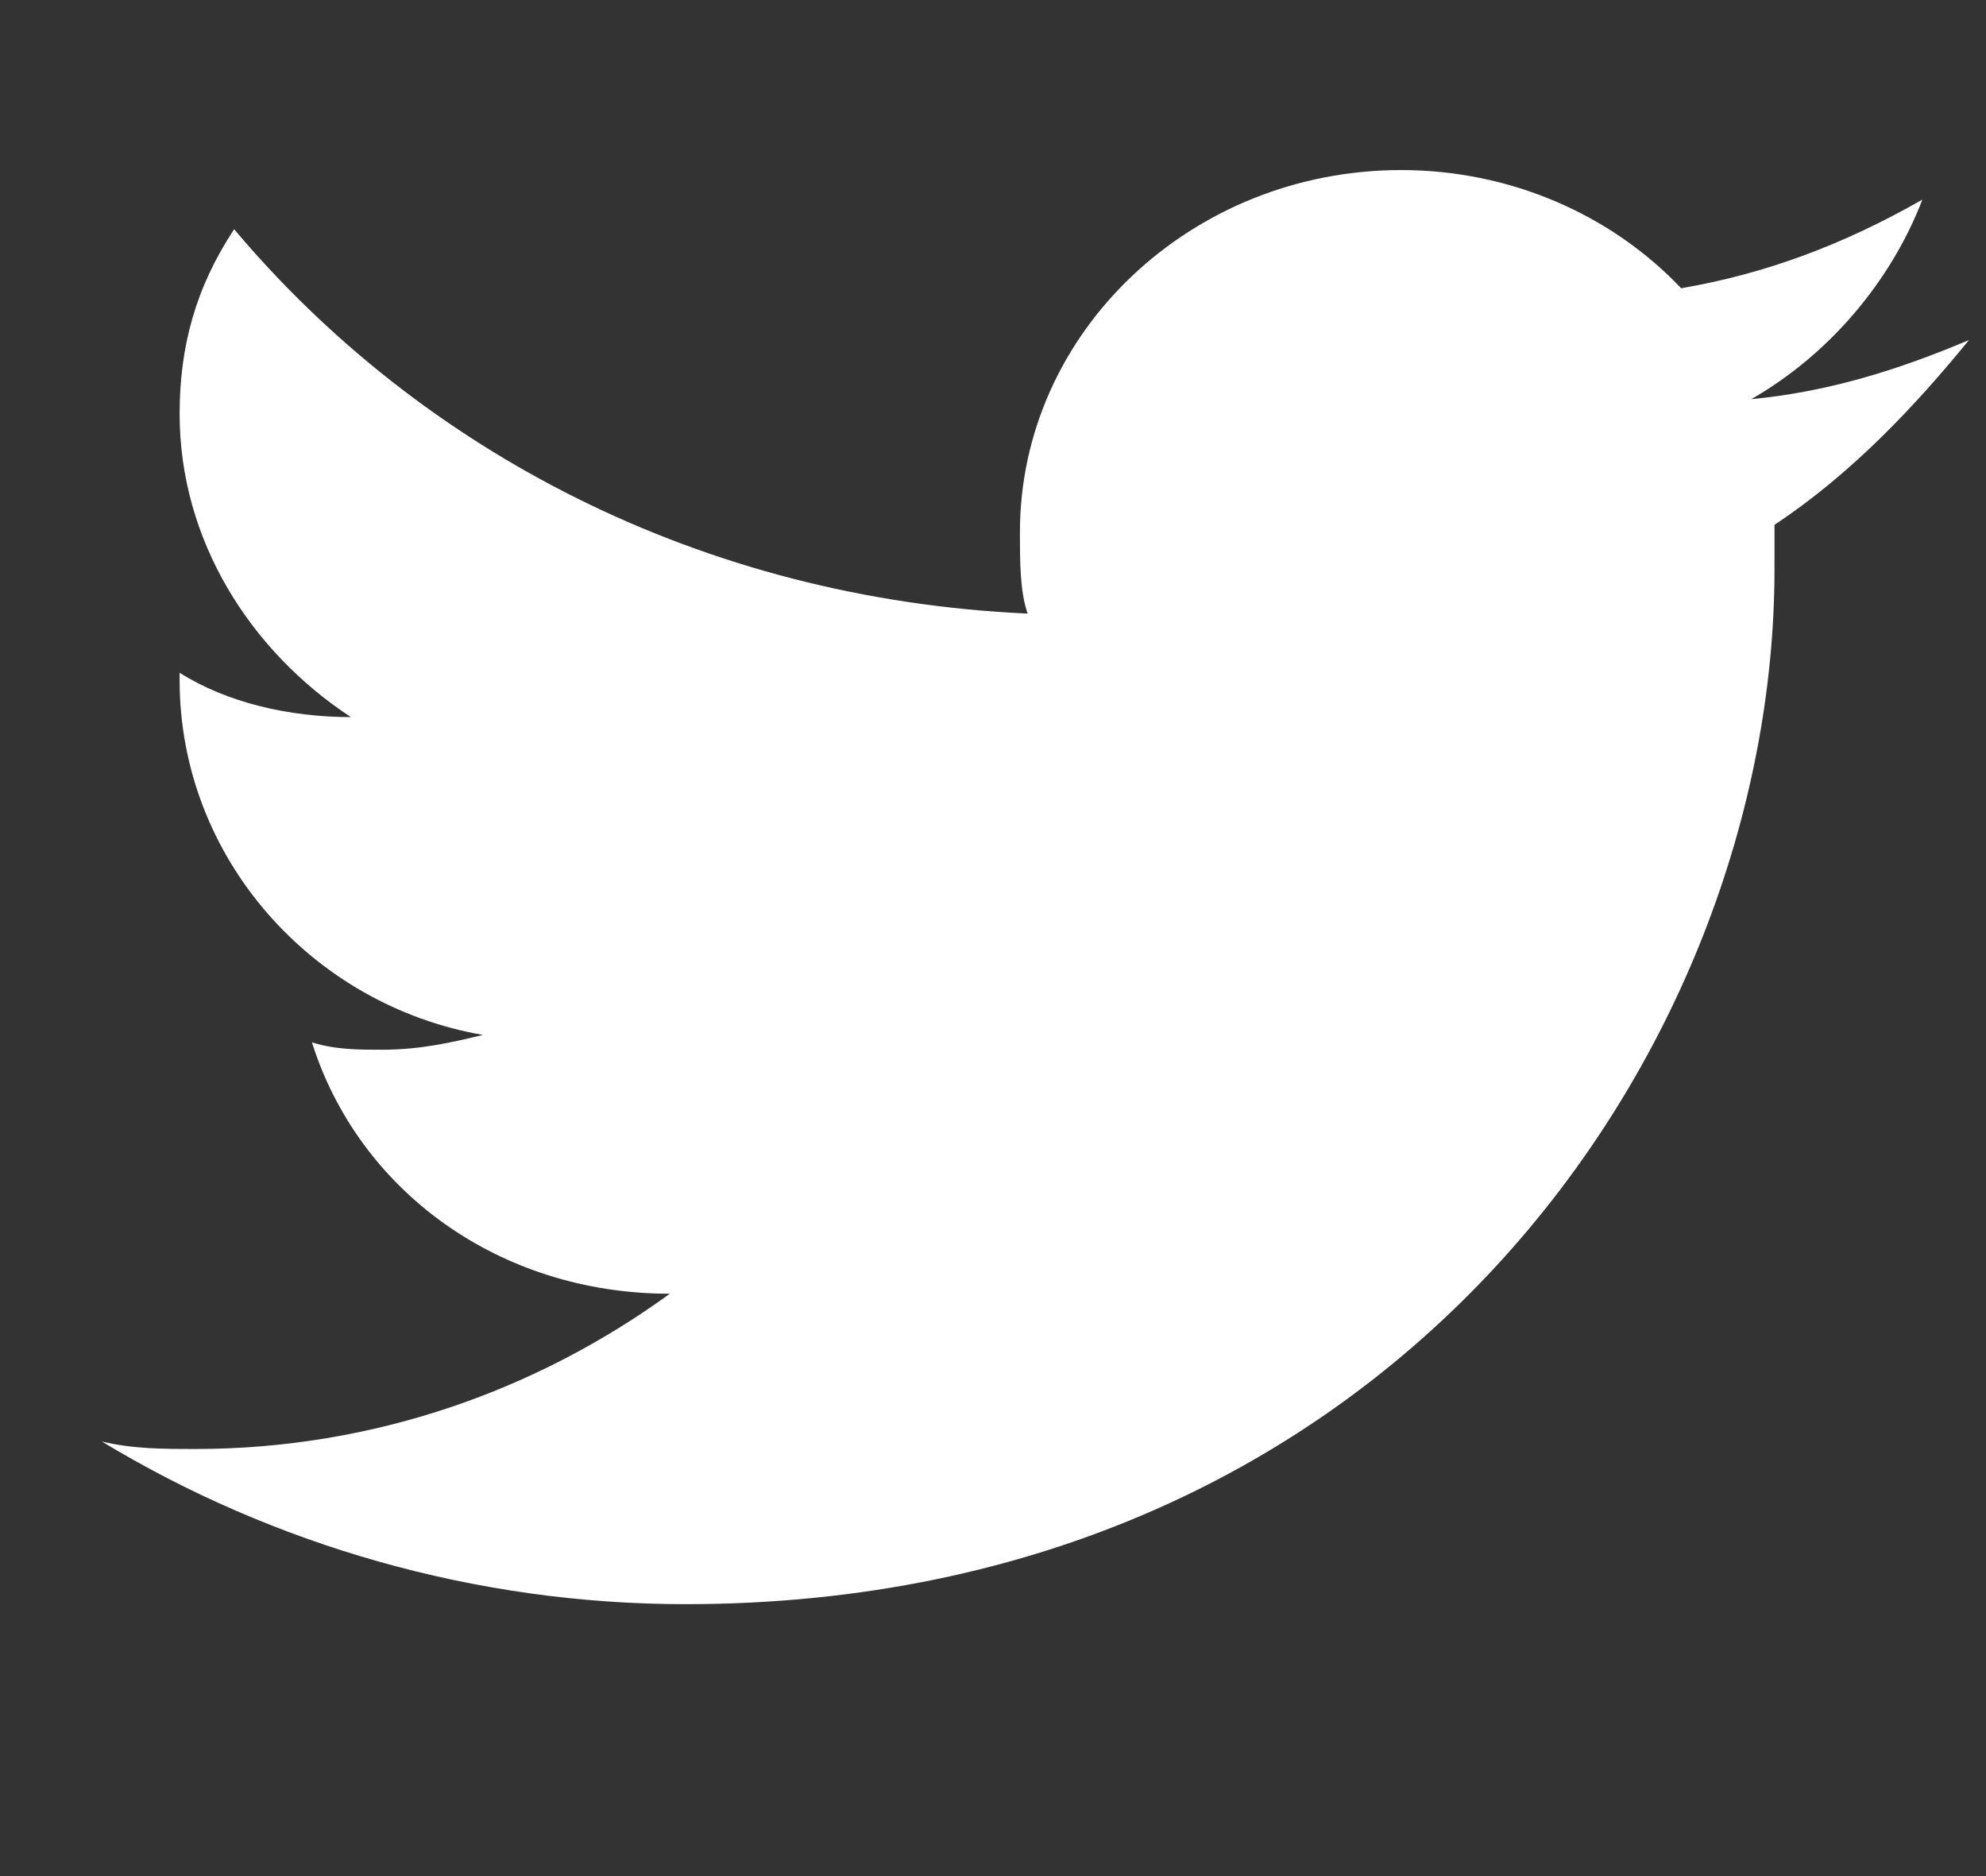<svg width="18" height="17" viewBox="0 0 18 17" fill="none" xmlns="http://www.w3.org/2000/svg">
<rect x="0" y="0" width="18" height="17" fill="#333333" stroke="none"/>
<g clip-path="url(#clip0_2285_41)">
<path d="M17.846 3.081C17.212 3.349 16.577 3.55 15.872 3.617C16.577 3.215 17.141 2.546 17.423 1.809C16.718 2.211 16.013 2.479 15.237 2.612C14.603 1.943 13.686 1.541 12.699 1.541C10.795 1.541 9.244 3.014 9.244 4.823C9.244 5.091 9.244 5.359 9.314 5.56C6.353 5.426 3.814 4.086 2.122 2.077C1.769 2.612 1.628 3.148 1.628 3.751C1.628 4.89 2.263 5.895 3.18 6.498C2.615 6.498 2.051 6.364 1.628 6.096C1.628 6.096 1.628 6.096 1.628 6.163C1.628 7.771 2.827 9.11 4.378 9.378C4.096 9.445 3.814 9.512 3.462 9.512C3.25 9.512 3.038 9.512 2.827 9.445C3.25 10.785 4.519 11.723 6.071 11.723C4.872 12.594 3.391 13.13 1.769 13.13C1.487 13.13 1.205 13.13 0.923 13.062C2.474 14 4.308 14.536 6.212 14.536C12.628 14.536 16.083 9.512 16.083 5.158C16.083 5.024 16.083 4.89 16.083 4.756C16.788 4.287 17.353 3.684 17.846 3.081Z" fill="white"/>
</g>
<defs>
<clipPath id="clip0_2285_41">
<rect width="16.923" height="16.077" fill="white" transform="translate(0.923)"/>
</clipPath>
</defs>
</svg>
